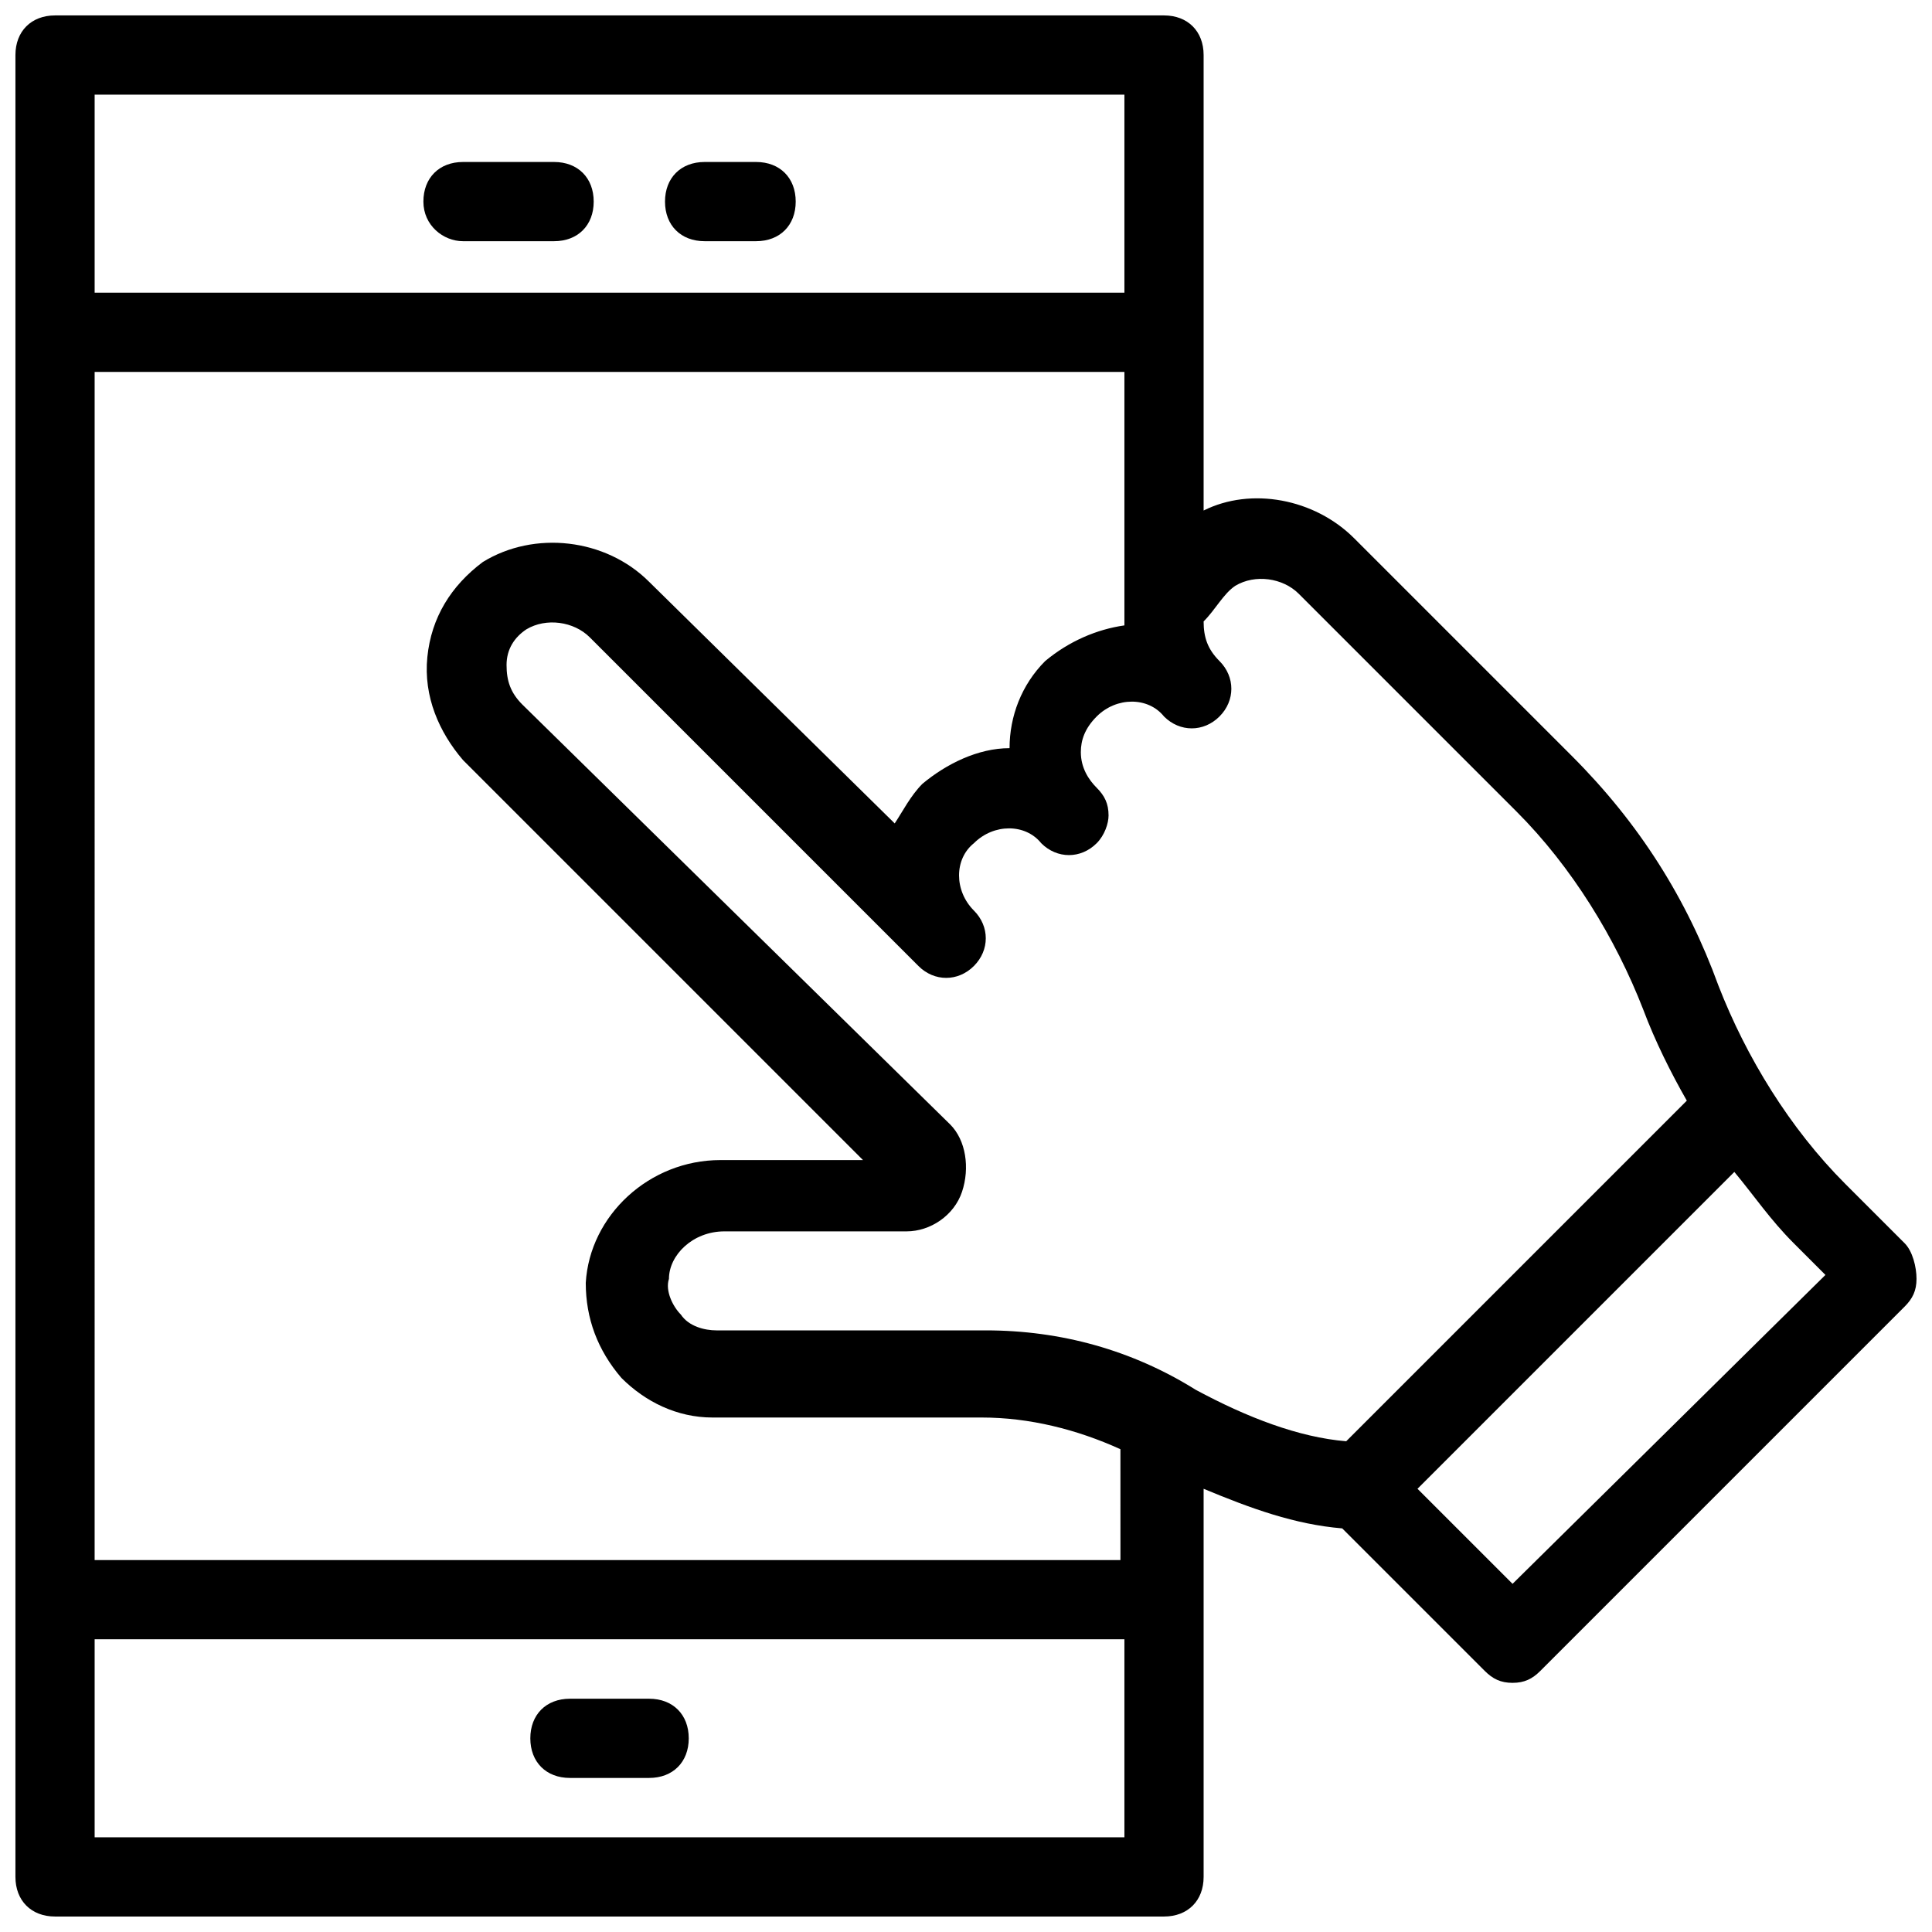 <?xml version="1.0" encoding="UTF-8"?>
<!-- Uploaded to: SVG Repo, www.svgrepo.com, Generator: SVG Repo Mixer Tools -->
<svg width="800px" height="800px" version="1.1" viewBox="144 144 512 512" xmlns="http://www.w3.org/2000/svg">
 <defs>
  <clipPath id="a">
   <path d="m148.09 148.09h503.81v503.81h-503.81z"/>
  </clipPath>
 </defs>
 <g clip-path="url(#a)">
  <path d="m648.75 473.47-15.742-15.742c-14.695-14.695-26.238-33.586-33.586-52.48-8.398-23.09-20.992-43.035-38.836-60.879l-57.727-57.727c-10.496-10.496-27.289-13.645-39.887-7.348v-120.71c0-6.297-4.199-10.496-10.496-10.496h-293.89c-6.297 0-10.496 4.199-10.496 10.496v482.82c0 6.297 4.199 10.496 10.496 10.496h293.89c6.297 0 10.496-4.199 10.496-10.496v-102.86c12.594 5.246 24.141 9.445 36.734 10.496l37.785 37.785c2.098 2.098 4.199 3.148 7.348 3.148s5.246-1.051 7.348-3.148l96.562-96.562c2.098-2.098 3.148-4.199 3.148-7.348 0-3.148-1.047-7.348-3.148-9.445zm-177.38-174.23c5.246-3.148 12.594-2.098 16.793 2.098l57.727 57.727c14.695 14.695 26.238 33.586 33.586 52.48 3.148 8.398 7.348 16.793 11.547 24.141l-90.266 90.266c-12.594-1.051-26.238-6.297-39.887-13.645-16.793-10.496-35.688-15.742-55.629-15.742h-71.371c-3.148 0-7.348-1.051-9.445-4.199-2.098-2.098-4.199-6.297-3.148-9.445 0-6.297 6.297-12.594 14.695-12.594h48.281c6.297 0 12.594-4.199 14.695-10.496 2.098-6.297 1.051-13.645-3.148-17.844l-113.36-111.26c-3.148-3.148-4.199-6.297-4.199-10.496s2.098-7.348 5.246-9.445c5.246-3.148 12.594-2.098 16.793 2.098l87.117 87.117c4.199 4.199 10.496 4.199 14.695 0s4.199-10.496 0-14.695c-5.246-5.246-5.246-13.645 0-17.844 5.246-5.246 13.645-5.246 17.844 0 4.199 4.199 10.496 4.199 14.695 0 2.098-2.098 3.148-5.246 3.148-7.348 0-3.148-1.051-5.246-3.148-7.348-2.098-2.098-4.199-5.246-4.199-9.445 0-3.148 1.051-6.297 4.199-9.445 5.246-5.246 13.645-5.246 17.844 0 4.199 4.199 10.496 4.199 14.695 0s4.199-10.496 0-14.695c-3.148-3.148-4.199-6.297-4.199-10.496 3.152-3.148 5.25-7.348 8.398-9.445zm-302.29-56.68h272.9v67.176c-7.348 1.051-14.695 4.199-20.992 9.445-6.297 6.297-9.445 14.695-9.445 23.09-8.398 0-16.793 4.199-23.09 9.445-3.148 3.148-5.246 7.348-7.348 10.496l-65.078-64.023c-11.547-11.547-30.438-13.645-44.082-5.246-8.398 6.297-13.645 14.695-14.695 25.191-1.051 10.496 3.148 19.941 9.445 27.289l106.01 106.01h-37.785c-18.895 0-34.637 14.695-35.688 32.539 0 9.445 3.148 17.844 9.445 25.191 6.297 6.297 14.695 10.496 24.141 10.496h71.371c12.594 0 25.191 3.148 36.734 8.398l0.004 29.379h-271.85zm272.9-73.473v52.48h-272.9v-52.48zm-272.9 461.82v-52.48h272.9v52.48zm375.76-67.172-25.191-25.191 83.969-83.969c5.246 6.297 9.445 12.594 15.742 18.895l8.398 8.398z"/>
 </g>
 <path d="m266.7 207.92h24.141c6.297 0 10.496-4.199 10.496-10.496s-4.199-10.496-10.496-10.496h-24.141c-6.297 0-10.496 4.199-10.496 10.496s5.246 10.496 10.496 10.496z"/>
 <path d="m330.73 207.92h13.645c6.297 0 10.496-4.199 10.496-10.496s-4.199-10.496-10.496-10.496h-13.645c-6.297 0-10.496 4.199-10.496 10.496s4.195 10.496 10.496 10.496z"/>
 <path d="m316.03 594.18h-20.992c-6.297 0-10.496 4.199-10.496 10.496s4.199 10.496 10.496 10.496h20.992c6.297 0 10.496-4.199 10.496-10.496s-4.199-10.496-10.496-10.496z"/>
</svg>